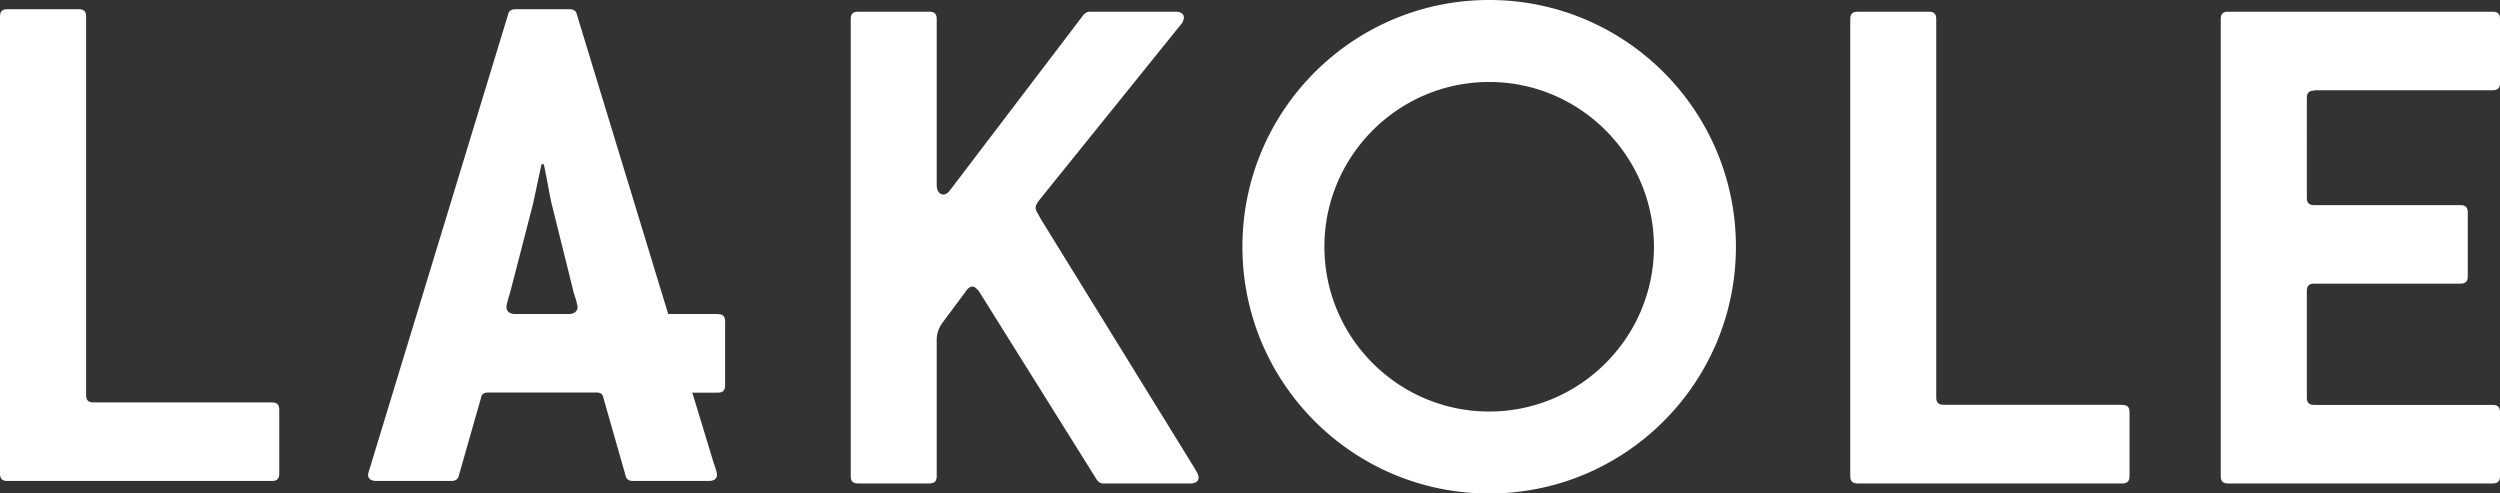 <svg xmlns="http://www.w3.org/2000/svg" viewBox="0 0 181.46 35.82"><rect x="0" y="0" width="181.46" height="35.82" fill="#333333" stroke="none"/><path d="M19.73 29.21H6.79c-.38 0-.54-.16-.54-.54V1.21c0-.38-.16-.54-.54-.54H.54C.16.67 0 .83 0 1.21v33.16c0 .38.16.54.54.54h19.19c.38 0 .54-.16.54-.54v-4.62c0-.38-.16-.54-.54-.54zm32.35-6.42H48.5L41.87 1.05c-.05-.27-.27-.38-.54-.38h-3.91c-.27 0-.49.11-.54.38L26.99 33.5c-.11.43-.27.76-.27.98 0 .27.22.43.6.43h5.44c.27 0 .49-.11.54-.38l1.63-5.71c.05-.27.27-.33.54-.33h7.77c.27 0 .49.05.54.33l1.63 5.71c.05.27.27.38.54.38h5.49c.38 0 .6-.16.6-.43 0-.22-.16-.65-.27-.98l-1.52-5h1.84c.38 0 .54-.16.54-.54v-4.62c0-.38-.16-.54-.54-.54zm-15.05-1.57l1.63-6.31c.11-.43.54-2.55.65-2.99h.16c.11.43.49 2.61.6 2.99l1.58 6.36c.11.33.27.82.27 1.03 0 .27-.22.48-.59.49h-3.98c-.37 0-.59-.22-.59-.49 0-.22.16-.71.27-1.09zM75.5 15.8c-.22-.38-.33-.54-.33-.71 0-.22.16-.43.38-.71L85.77 1.71a.85.85 0 00.16-.43c0-.27-.22-.43-.6-.43h-6.25c-.16 0-.33.11-.43.22l-9.68 12.72c-.16.22-.33.33-.49.33-.27 0-.49-.27-.49-.65V1.39c0-.38-.16-.54-.54-.54h-5.16c-.38 0-.54.16-.54.54v33.16c0 .38.16.54.54.54h5.16c.38 0 .54-.16.54-.54v-9.84c0-.54.16-.92.43-1.3l1.74-2.34c.11-.16.27-.27.43-.27s.33.16.49.38l8.53 13.64c.11.16.27.27.43.27h6.36c.38 0 .6-.16.6-.43 0-.22-.16-.43-.38-.82L75.48 15.79zm78.52 13.58h-12.94c-.38 0-.54-.16-.54-.54V1.39c0-.38-.16-.54-.54-.54h-5.16c-.38 0-.54.16-.54.54v33.16c0 .38.16.54.54.54h19.19c.38 0 .54-.16.54-.54v-4.62c0-.38-.16-.54-.54-.54zm13.96-22.83h12.94c.38 0 .54-.16.54-.54V1.39c0-.38-.16-.54-.54-.54h-19.19c-.38 0-.54.16-.54.54v33.16c0 .38.16.54.54.54h19.19c.38 0 .54-.16.54-.54v-4.62c0-.38-.16-.54-.54-.54h-12.94c-.38 0-.54-.16-.54-.54v-7.72c0-.38.16-.54.54-.54h10.6c.38 0 .54-.16.54-.54v-4.62c0-.38-.16-.54-.54-.54h-10.6c-.38 0-.54-.16-.54-.54V7.12c0-.38.16-.54.54-.54zM108.09 0C98.2 0 90.18 8.02 90.18 17.91s8.02 17.91 17.91 17.91S126 27.8 126 17.91 117.98 0 108.09 0zm0 29.87c-6.6 0-11.96-5.37-11.96-11.96s5.37-11.96 11.96-11.96 11.96 5.37 11.96 11.96-5.37 11.96-11.96 11.96z" fill="#fff" stroke-width="0"/></svg>